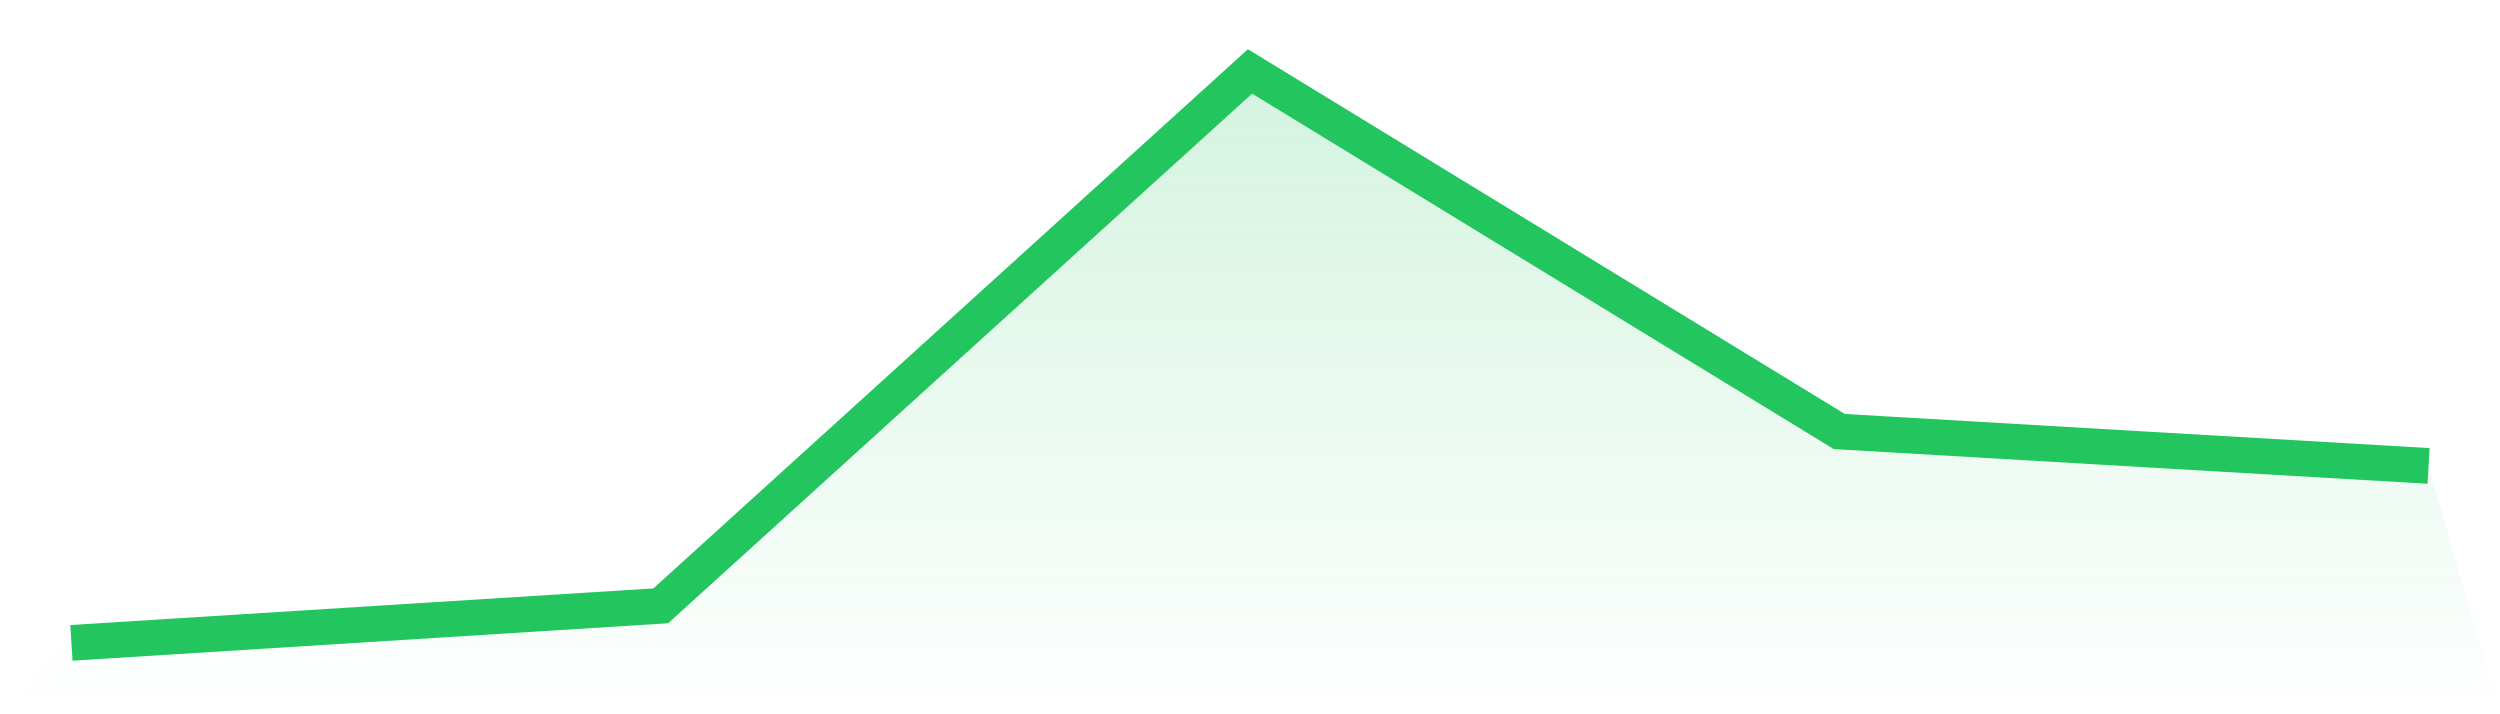 <svg viewBox="0 0 140 40" xmlns="http://www.w3.org/2000/svg">
<defs>
<linearGradient id="gradient" x1="0" x2="0" y1="0" y2="1">
<stop offset="0%" stop-color="#22c55e" stop-opacity="0.2"/>
<stop offset="100%" stop-color="#22c55e" stop-opacity="0"/>
</linearGradient>
</defs>
<path d="M4,36 L4,36 L37,33.927 L70,4 L103,24.165 L136,26.092 L140,40 L0,40 z" fill="url(#gradient)"/>
<path d="M4,36 L4,36 L37,33.927 L70,4 L103,24.165 L136,26.092" fill="none" stroke="#22c55e" stroke-width="2"/>
</svg>